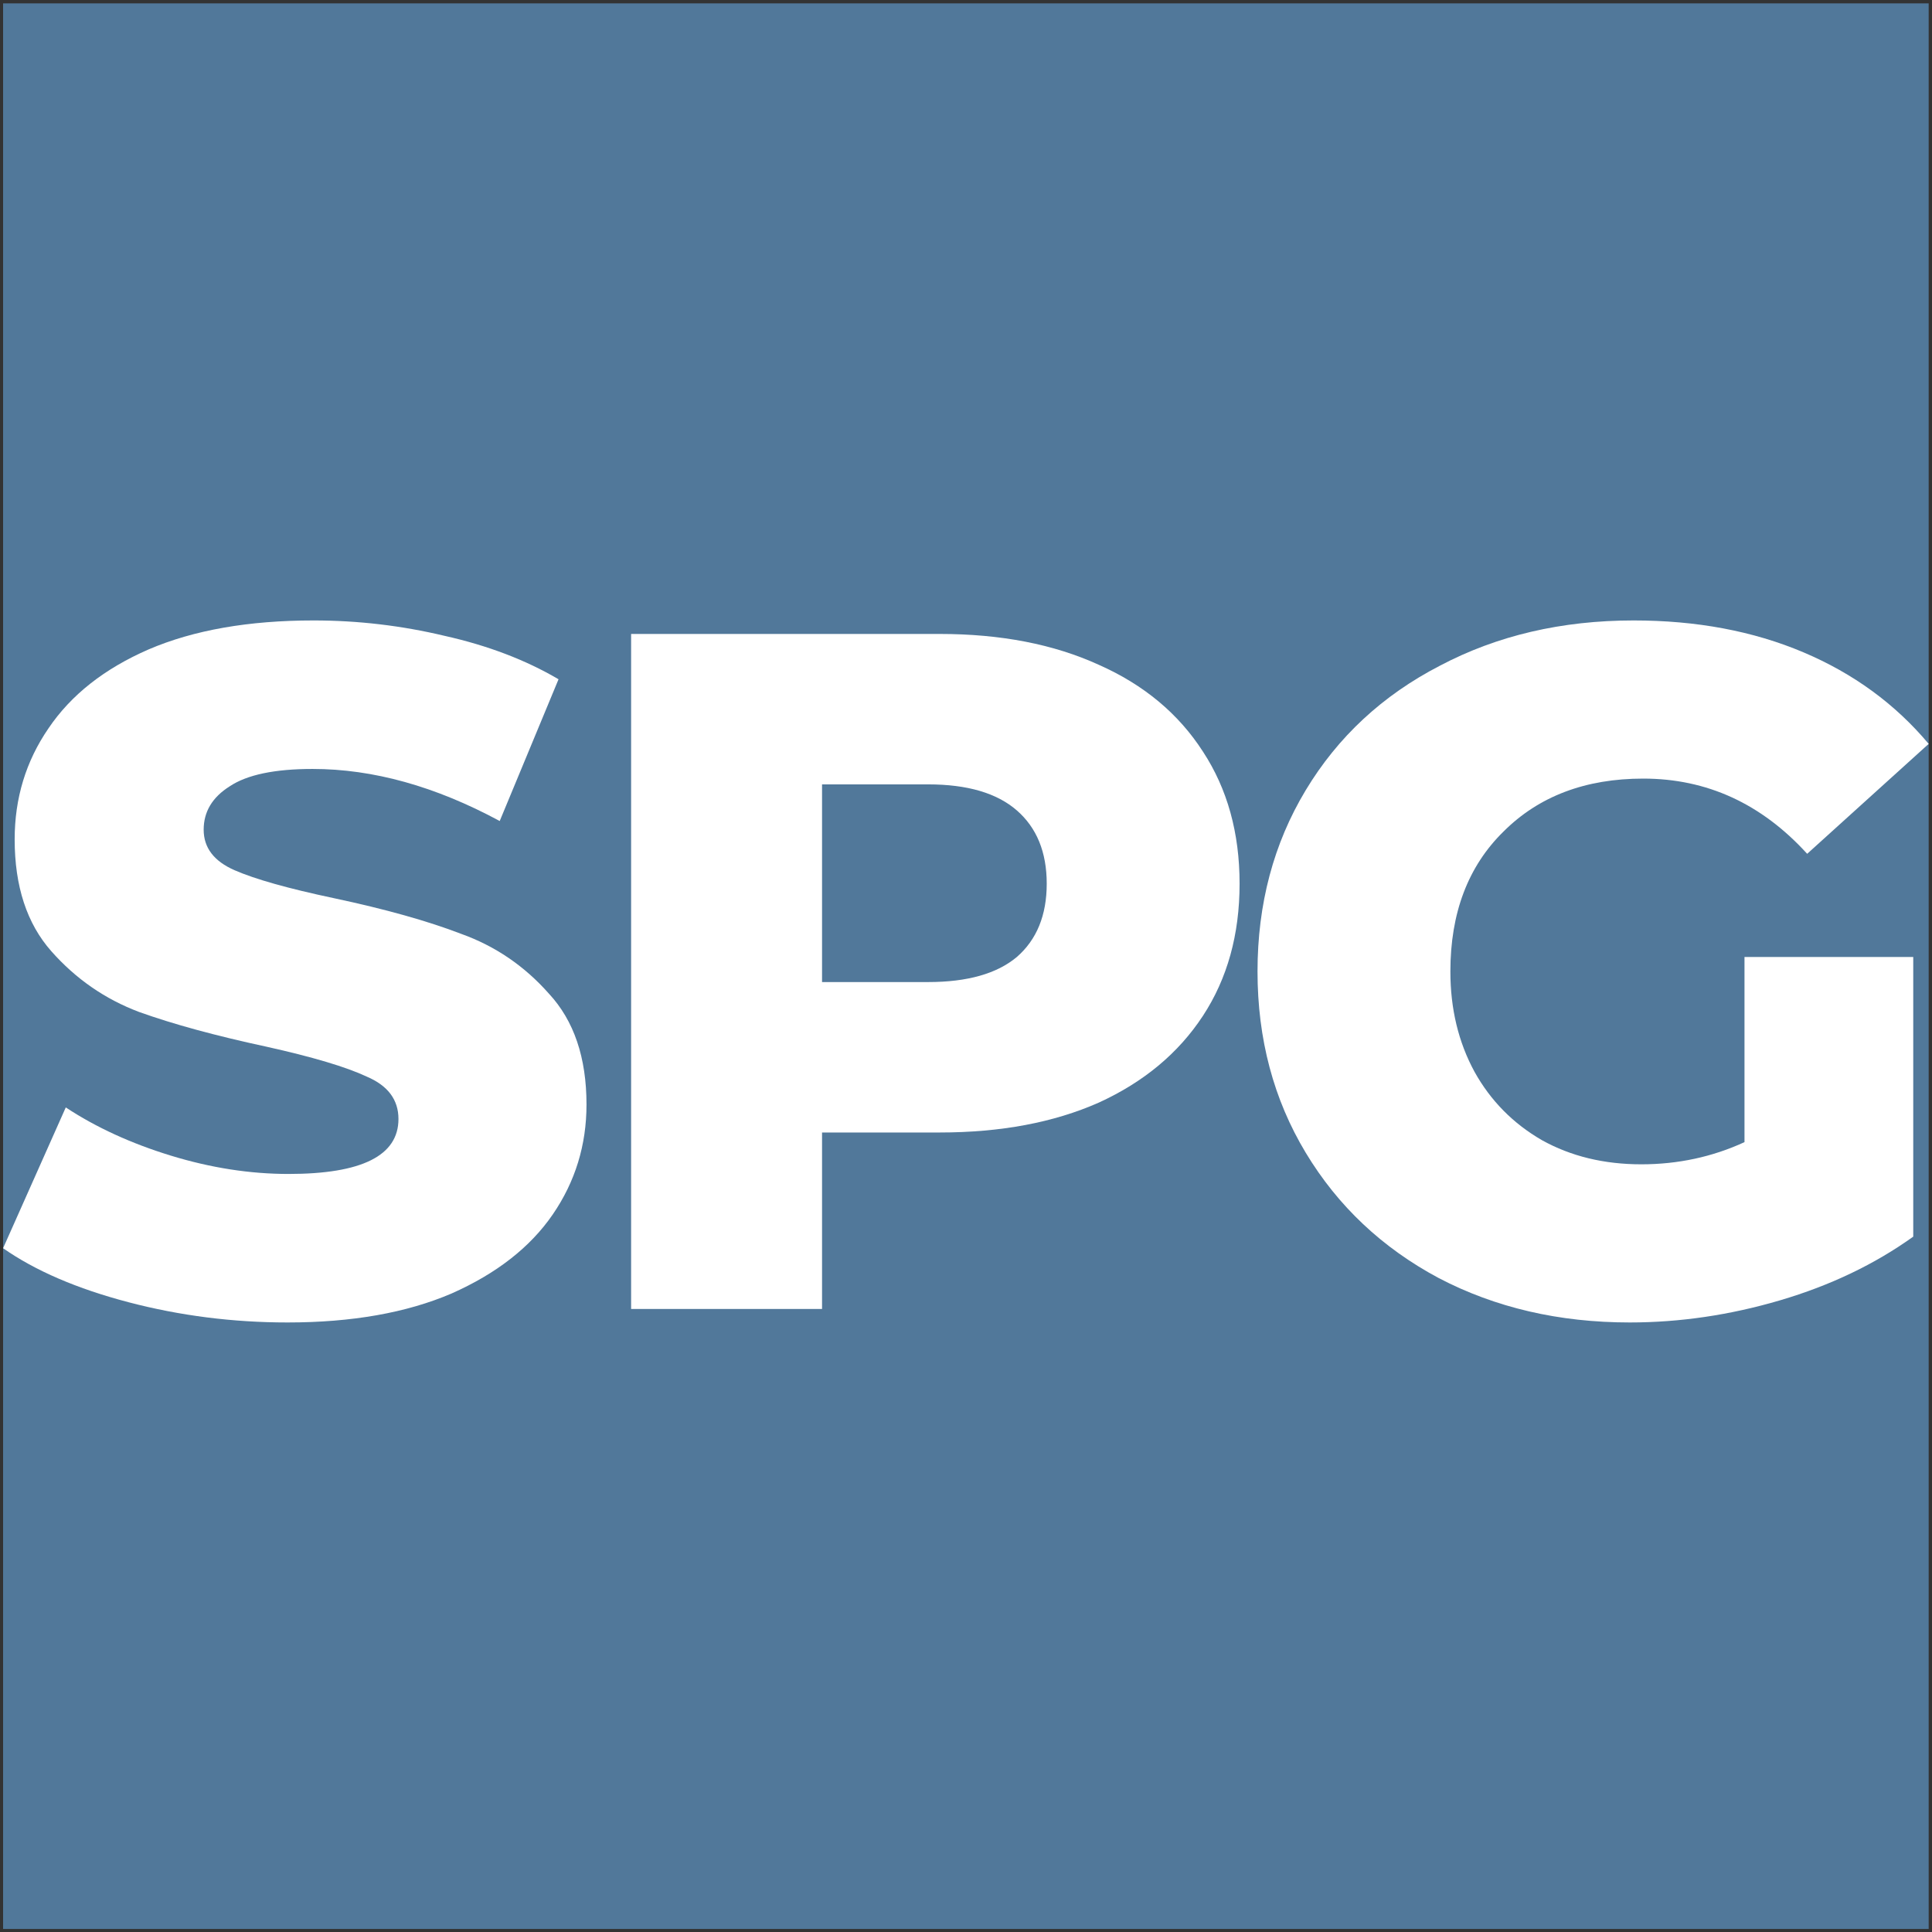 <svg xmlns="http://www.w3.org/2000/svg" width="301" height="301" viewBox="0 0 301 301" fill="none">
<rect x="0" y="0" width="301" height="301" fill="#333333" stroke="none"/>
<rect x="0.482" y="0.526" width="300" height="300" fill="#51789A"/>
<path d="M44.802 206.036C36.288 206.036 28.026 204.984 20.013 202.881C12 200.778 5.49 197.973 0.482 194.468L10.248 172.533C14.955 175.638 20.413 178.142 26.623 180.045C32.833 181.948 38.943 182.899 44.952 182.899C56.37 182.899 62.079 180.045 62.079 174.336C62.079 171.331 60.426 169.128 57.121 167.726C53.916 166.223 48.708 164.671 41.497 163.068C33.584 161.366 26.974 159.563 21.666 157.66C16.357 155.657 11.8 152.502 7.994 148.195C4.188 143.888 2.285 138.079 2.285 130.768C2.285 124.357 4.038 118.598 7.543 113.49C11.049 108.282 16.257 104.176 23.168 101.171C30.179 98.166 38.742 96.664 48.858 96.664C55.769 96.664 62.58 97.465 69.29 99.068C76.001 100.57 81.91 102.824 87.018 105.828L77.854 127.913C67.838 122.505 58.123 119.8 48.708 119.8C42.799 119.8 38.492 120.702 35.788 122.505C33.083 124.207 31.731 126.461 31.731 129.265C31.731 132.07 33.334 134.173 36.539 135.575C39.744 136.977 44.902 138.43 52.013 139.932C60.026 141.635 66.636 143.488 71.844 145.491C77.153 147.394 81.71 150.499 85.516 154.805C89.422 159.012 91.375 164.771 91.375 172.082C91.375 178.392 89.622 184.101 86.117 189.209C82.611 194.317 77.353 198.424 70.342 201.529C63.331 204.533 54.818 206.036 44.802 206.036Z" fill="white"/>
<path d="M146.401 98.767C155.916 98.767 164.179 100.37 171.19 103.575C178.201 106.68 183.609 111.187 187.415 117.096C191.221 122.905 193.124 129.766 193.124 137.678C193.124 145.591 191.221 152.452 187.415 158.261C183.609 164.07 178.201 168.577 171.19 171.782C164.179 174.887 155.916 176.439 146.401 176.439H128.072V203.933H98.325V98.767H146.401ZM144.598 153.002C150.707 153.002 155.315 151.7 158.42 149.096C161.524 146.392 163.077 142.586 163.077 137.678C163.077 132.771 161.524 128.965 158.42 126.26C155.315 123.556 150.707 122.204 144.598 122.204H128.072V153.002H144.598Z" fill="white"/>
<path d="M271.787 149.096H298.078V192.665C292.069 196.972 285.158 200.277 277.346 202.58C269.534 204.884 261.721 206.036 253.909 206.036C242.892 206.036 232.976 203.732 224.162 199.125C215.348 194.418 208.438 187.907 203.43 179.594C198.422 171.281 195.918 161.866 195.918 151.35C195.918 140.833 198.422 131.419 203.43 123.106C208.438 114.792 215.399 108.332 224.313 103.725C233.227 99.018 243.292 96.664 254.51 96.664C264.325 96.664 273.139 98.317 280.952 101.622C288.764 104.927 295.274 109.684 300.482 115.894L281.552 133.021C274.441 125.209 265.928 121.303 256.012 121.303C246.998 121.303 239.737 124.057 234.228 129.566C228.719 134.974 225.965 142.236 225.965 151.35C225.965 157.159 227.217 162.367 229.721 166.974C232.225 171.482 235.73 175.037 240.238 177.641C244.745 180.145 249.903 181.397 255.712 181.397C261.421 181.397 266.779 180.245 271.787 177.942V149.096Z" fill="white"/>
</svg>
